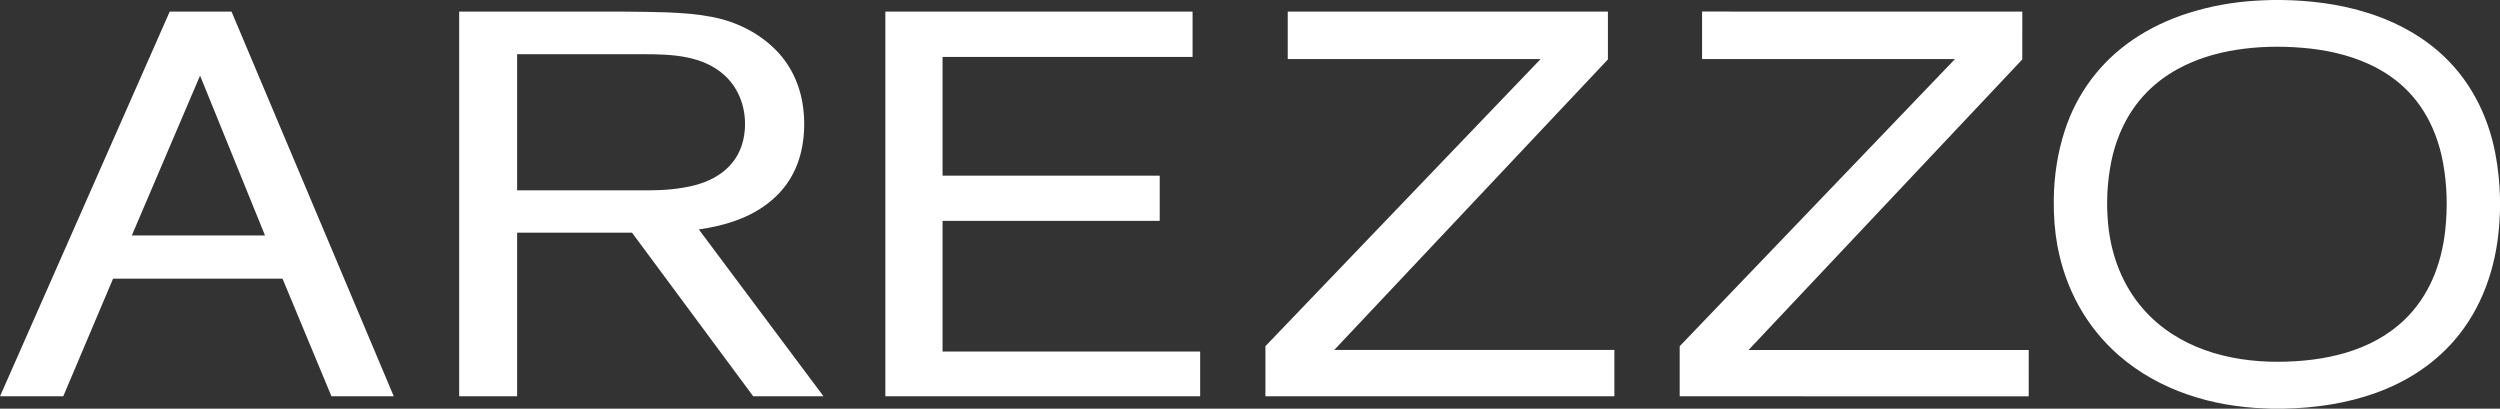 <svg xmlns="http://www.w3.org/2000/svg" width="104" height="17" viewBox="0 0 104 17" fill="none"><rect x="0" y="0" width="104" height="17" fill="#333333" stroke="none"/><g clip-path="url(#clip0_12193_16)"><path d="M94.903 0C97.212 0.028 99.628 0.576 101.424 2.123C102.703 3.224 103.491 4.735 103.805 6.381C103.92 6.982 103.985 7.599 104 8.231V8.76C103.992 8.978 103.979 9.196 103.963 9.413C103.831 11.138 103.246 12.84 102.099 14.161C100.308 16.223 97.626 16.949 95.008 17H94.462C94.38 16.995 94.3 16.992 94.222 16.989C92.034 16.918 89.817 16.244 88.145 14.785C86.777 13.592 85.917 12.001 85.587 10.217C85.479 9.632 85.429 8.99 85.437 8.291C85.449 7.297 85.599 6.35 85.889 5.449C86.387 3.899 87.365 2.583 88.717 1.659C89.43 1.172 90.216 0.802 91.05 0.539C91.948 0.256 92.879 0.086 93.844 0.029C94.08 0.015 94.312 0.005 94.54 0H94.903ZM89.151 12.848C90.564 14.467 92.702 15.062 94.794 15.05C96.66 15.039 98.636 14.639 100.031 13.299C101.046 12.323 101.561 10.999 101.718 9.616C101.827 8.653 101.799 7.708 101.633 6.78C101.558 6.363 101.446 5.962 101.298 5.579C100.78 4.241 99.864 3.271 98.55 2.667C97.69 2.272 96.731 2.065 95.767 1.987C94.797 1.908 93.881 1.938 93.019 2.075C92.168 2.209 91.337 2.464 90.59 2.874C89.475 3.486 88.674 4.379 88.185 5.553C88.028 5.93 87.909 6.321 87.828 6.726C87.658 7.581 87.614 8.446 87.698 9.322C87.822 10.628 88.296 11.868 89.151 12.848Z" fill="white"></path><path d="M0.011 16.485C0.01 16.485 0.009 16.485 0.008 16.485C0.007 16.484 0.006 16.483 0.005 16.482C0.004 16.481 0.004 16.48 0.004 16.479C0.004 16.478 0.004 16.476 0.005 16.475L7.056 0.493C7.057 0.49 7.06 0.487 7.063 0.485C7.066 0.483 7.069 0.482 7.073 0.482H9.622C9.624 0.482 9.627 0.483 9.63 0.485C9.632 0.486 9.634 0.489 9.635 0.491L16.376 16.474C16.376 16.475 16.377 16.476 16.376 16.478C16.376 16.479 16.376 16.48 16.375 16.482C16.374 16.483 16.373 16.484 16.372 16.484C16.371 16.485 16.369 16.485 16.368 16.485H13.796C13.794 16.485 13.791 16.485 13.79 16.483C13.788 16.482 13.786 16.48 13.785 16.478L11.757 11.602C11.756 11.599 11.754 11.597 11.751 11.595C11.748 11.593 11.745 11.592 11.742 11.592L4.712 11.592C4.709 11.592 4.707 11.593 4.705 11.594C4.703 11.596 4.701 11.598 4.7 11.6L2.634 16.48C2.634 16.482 2.632 16.483 2.631 16.484C2.629 16.485 2.627 16.485 2.626 16.485H0.011ZM8.33 3.163C8.329 3.161 8.328 3.16 8.327 3.159C8.326 3.158 8.324 3.158 8.323 3.158C8.321 3.158 8.32 3.158 8.318 3.159C8.317 3.16 8.316 3.161 8.315 3.163L5.489 9.783C5.489 9.784 5.489 9.786 5.489 9.787C5.489 9.788 5.489 9.789 5.49 9.791C5.491 9.792 5.492 9.793 5.493 9.793C5.494 9.794 5.495 9.794 5.497 9.794H11.012C11.014 9.794 11.015 9.794 11.016 9.793C11.017 9.793 11.018 9.792 11.019 9.791C11.02 9.789 11.02 9.788 11.02 9.787C11.021 9.786 11.02 9.784 11.02 9.783L8.33 3.163Z" fill="white"></path><path d="M34.251 16.476C34.251 16.477 34.252 16.478 34.252 16.479C34.252 16.48 34.251 16.481 34.251 16.482C34.25 16.483 34.25 16.484 34.249 16.485C34.248 16.485 34.247 16.485 34.246 16.485H31.342C31.339 16.485 31.337 16.485 31.334 16.484C31.332 16.482 31.33 16.48 31.328 16.478L26.298 9.688C26.295 9.685 26.293 9.683 26.289 9.681C26.286 9.679 26.282 9.679 26.278 9.679H21.528C21.523 9.679 21.519 9.68 21.516 9.683C21.513 9.686 21.512 9.69 21.512 9.695V16.471C21.512 16.475 21.51 16.478 21.507 16.481C21.505 16.484 21.501 16.485 21.497 16.485H19.118C19.114 16.485 19.11 16.484 19.107 16.481C19.104 16.478 19.102 16.474 19.102 16.47V0.489C19.102 0.487 19.103 0.486 19.105 0.485C19.106 0.483 19.107 0.483 19.109 0.483C23.343 0.481 25.64 0.482 26 0.484C26.664 0.488 27.229 0.498 27.695 0.513C28.363 0.536 28.975 0.582 29.613 0.703C30.627 0.895 31.589 1.373 32.301 2.107C32.925 2.751 33.293 3.568 33.41 4.469C33.481 5.021 33.468 5.562 33.372 6.092C33.181 7.139 32.654 7.965 31.791 8.572C30.997 9.131 30.053 9.402 29.088 9.542C29.087 9.543 29.085 9.543 29.084 9.544C29.082 9.545 29.081 9.547 29.08 9.548C29.08 9.55 29.079 9.552 29.08 9.554C29.08 9.555 29.081 9.557 29.082 9.559L34.251 16.476ZM21.512 2.261V7.913C21.512 7.915 21.512 7.916 21.513 7.917C21.515 7.919 21.516 7.919 21.518 7.919C24.742 7.921 26.57 7.92 27.003 7.918C27.639 7.914 28.288 7.866 28.905 7.705C30.065 7.402 30.884 6.651 30.983 5.411C31.052 4.554 30.772 3.704 30.135 3.127C29.237 2.314 27.976 2.256 26.8 2.255C24.256 2.254 22.495 2.254 21.517 2.255C21.516 2.255 21.514 2.256 21.513 2.257C21.512 2.258 21.512 2.259 21.512 2.261Z" fill="white"></path><path d="M48.226 9.187H39.219C39.218 9.187 39.217 9.187 39.216 9.188C39.215 9.188 39.214 9.189 39.213 9.19C39.212 9.19 39.212 9.191 39.211 9.192C39.211 9.194 39.21 9.195 39.21 9.196V14.616C39.21 14.618 39.211 14.62 39.213 14.621C39.214 14.623 39.216 14.624 39.218 14.624H49.917C49.919 14.624 49.922 14.625 49.924 14.627C49.926 14.629 49.927 14.631 49.927 14.634V16.474C49.927 16.477 49.926 16.48 49.924 16.482C49.922 16.484 49.919 16.485 49.916 16.485H36.84C36.838 16.485 36.836 16.485 36.834 16.483C36.832 16.481 36.831 16.479 36.831 16.477L36.831 0.493C36.831 0.49 36.832 0.487 36.834 0.485C36.836 0.483 36.839 0.482 36.842 0.482H49.594C49.598 0.482 49.603 0.484 49.606 0.487C49.61 0.491 49.611 0.495 49.611 0.5V2.36C49.611 2.362 49.611 2.364 49.609 2.366C49.608 2.367 49.605 2.368 49.603 2.368H39.218C39.216 2.368 39.214 2.369 39.213 2.37C39.211 2.372 39.21 2.374 39.21 2.376V7.301C39.21 7.303 39.211 7.305 39.213 7.307C39.215 7.309 39.217 7.309 39.219 7.309H48.228C48.23 7.309 48.232 7.31 48.234 7.311C48.236 7.311 48.238 7.313 48.239 7.314C48.24 7.316 48.242 7.317 48.242 7.319C48.243 7.321 48.244 7.323 48.244 7.325V9.169C48.244 9.174 48.242 9.178 48.238 9.182C48.235 9.185 48.231 9.187 48.226 9.187Z" fill="white"></path><path d="M66.889 0.488V2.459C66.889 2.467 66.886 2.475 66.88 2.481L55.514 14.548C55.513 14.549 55.512 14.55 55.512 14.551C55.512 14.553 55.512 14.554 55.513 14.555C55.513 14.556 55.514 14.557 55.515 14.557C55.516 14.558 55.517 14.558 55.518 14.558H67.151C67.152 14.558 67.153 14.559 67.153 14.559C67.154 14.559 67.155 14.56 67.156 14.561C67.157 14.561 67.157 14.562 67.158 14.563C67.158 14.564 67.158 14.565 67.158 14.566V16.468C67.158 16.473 67.156 16.477 67.153 16.48C67.15 16.483 67.146 16.484 67.142 16.484H52.648C52.647 16.484 52.645 16.484 52.644 16.482C52.642 16.481 52.642 16.479 52.642 16.478V14.415C52.642 14.406 52.645 14.397 52.651 14.391L64.08 2.467C64.081 2.466 64.081 2.465 64.082 2.464C64.082 2.463 64.082 2.462 64.081 2.461C64.081 2.46 64.08 2.459 64.079 2.459C64.079 2.458 64.078 2.458 64.076 2.458H53.578C53.576 2.458 53.574 2.457 53.573 2.456C53.571 2.454 53.57 2.453 53.57 2.451V0.491C53.57 0.489 53.571 0.486 53.573 0.485C53.574 0.483 53.576 0.483 53.578 0.483H66.884C66.885 0.483 66.887 0.483 66.888 0.484C66.889 0.485 66.889 0.487 66.889 0.488Z" fill="white"></path><path d="M84.128 0.488L84.127 2.459C84.127 2.468 84.124 2.475 84.119 2.481L72.748 14.55C72.747 14.55 72.746 14.551 72.746 14.552C72.746 14.554 72.746 14.555 72.747 14.556C72.747 14.557 72.748 14.558 72.749 14.558C72.75 14.559 72.751 14.559 72.752 14.559L84.387 14.561C84.388 14.561 84.389 14.561 84.39 14.562C84.391 14.562 84.392 14.563 84.392 14.563C84.393 14.564 84.394 14.565 84.394 14.566C84.394 14.567 84.395 14.568 84.395 14.569L84.394 16.471C84.394 16.476 84.392 16.48 84.389 16.483C84.386 16.486 84.382 16.488 84.378 16.488L69.882 16.485C69.88 16.485 69.878 16.485 69.877 16.483C69.876 16.482 69.875 16.48 69.875 16.478L69.875 14.415C69.875 14.406 69.879 14.398 69.885 14.392L81.318 2.467C81.319 2.466 81.319 2.465 81.319 2.464C81.32 2.463 81.319 2.462 81.319 2.461C81.319 2.46 81.318 2.459 81.317 2.459C81.316 2.458 81.315 2.458 81.314 2.458L70.814 2.456C70.813 2.456 70.812 2.456 70.811 2.456C70.81 2.455 70.809 2.455 70.808 2.454C70.808 2.453 70.807 2.453 70.807 2.452C70.806 2.451 70.806 2.45 70.806 2.449L70.806 0.489C70.806 0.487 70.807 0.484 70.809 0.483C70.81 0.481 70.812 0.481 70.814 0.481L84.122 0.483C84.124 0.483 84.125 0.483 84.126 0.484C84.127 0.485 84.128 0.487 84.128 0.488Z" fill="white"></path></g><defs><clipPath id="clip0_12193_16"><rect width="104" height="17" fill="white"></rect></clipPath></defs></svg>